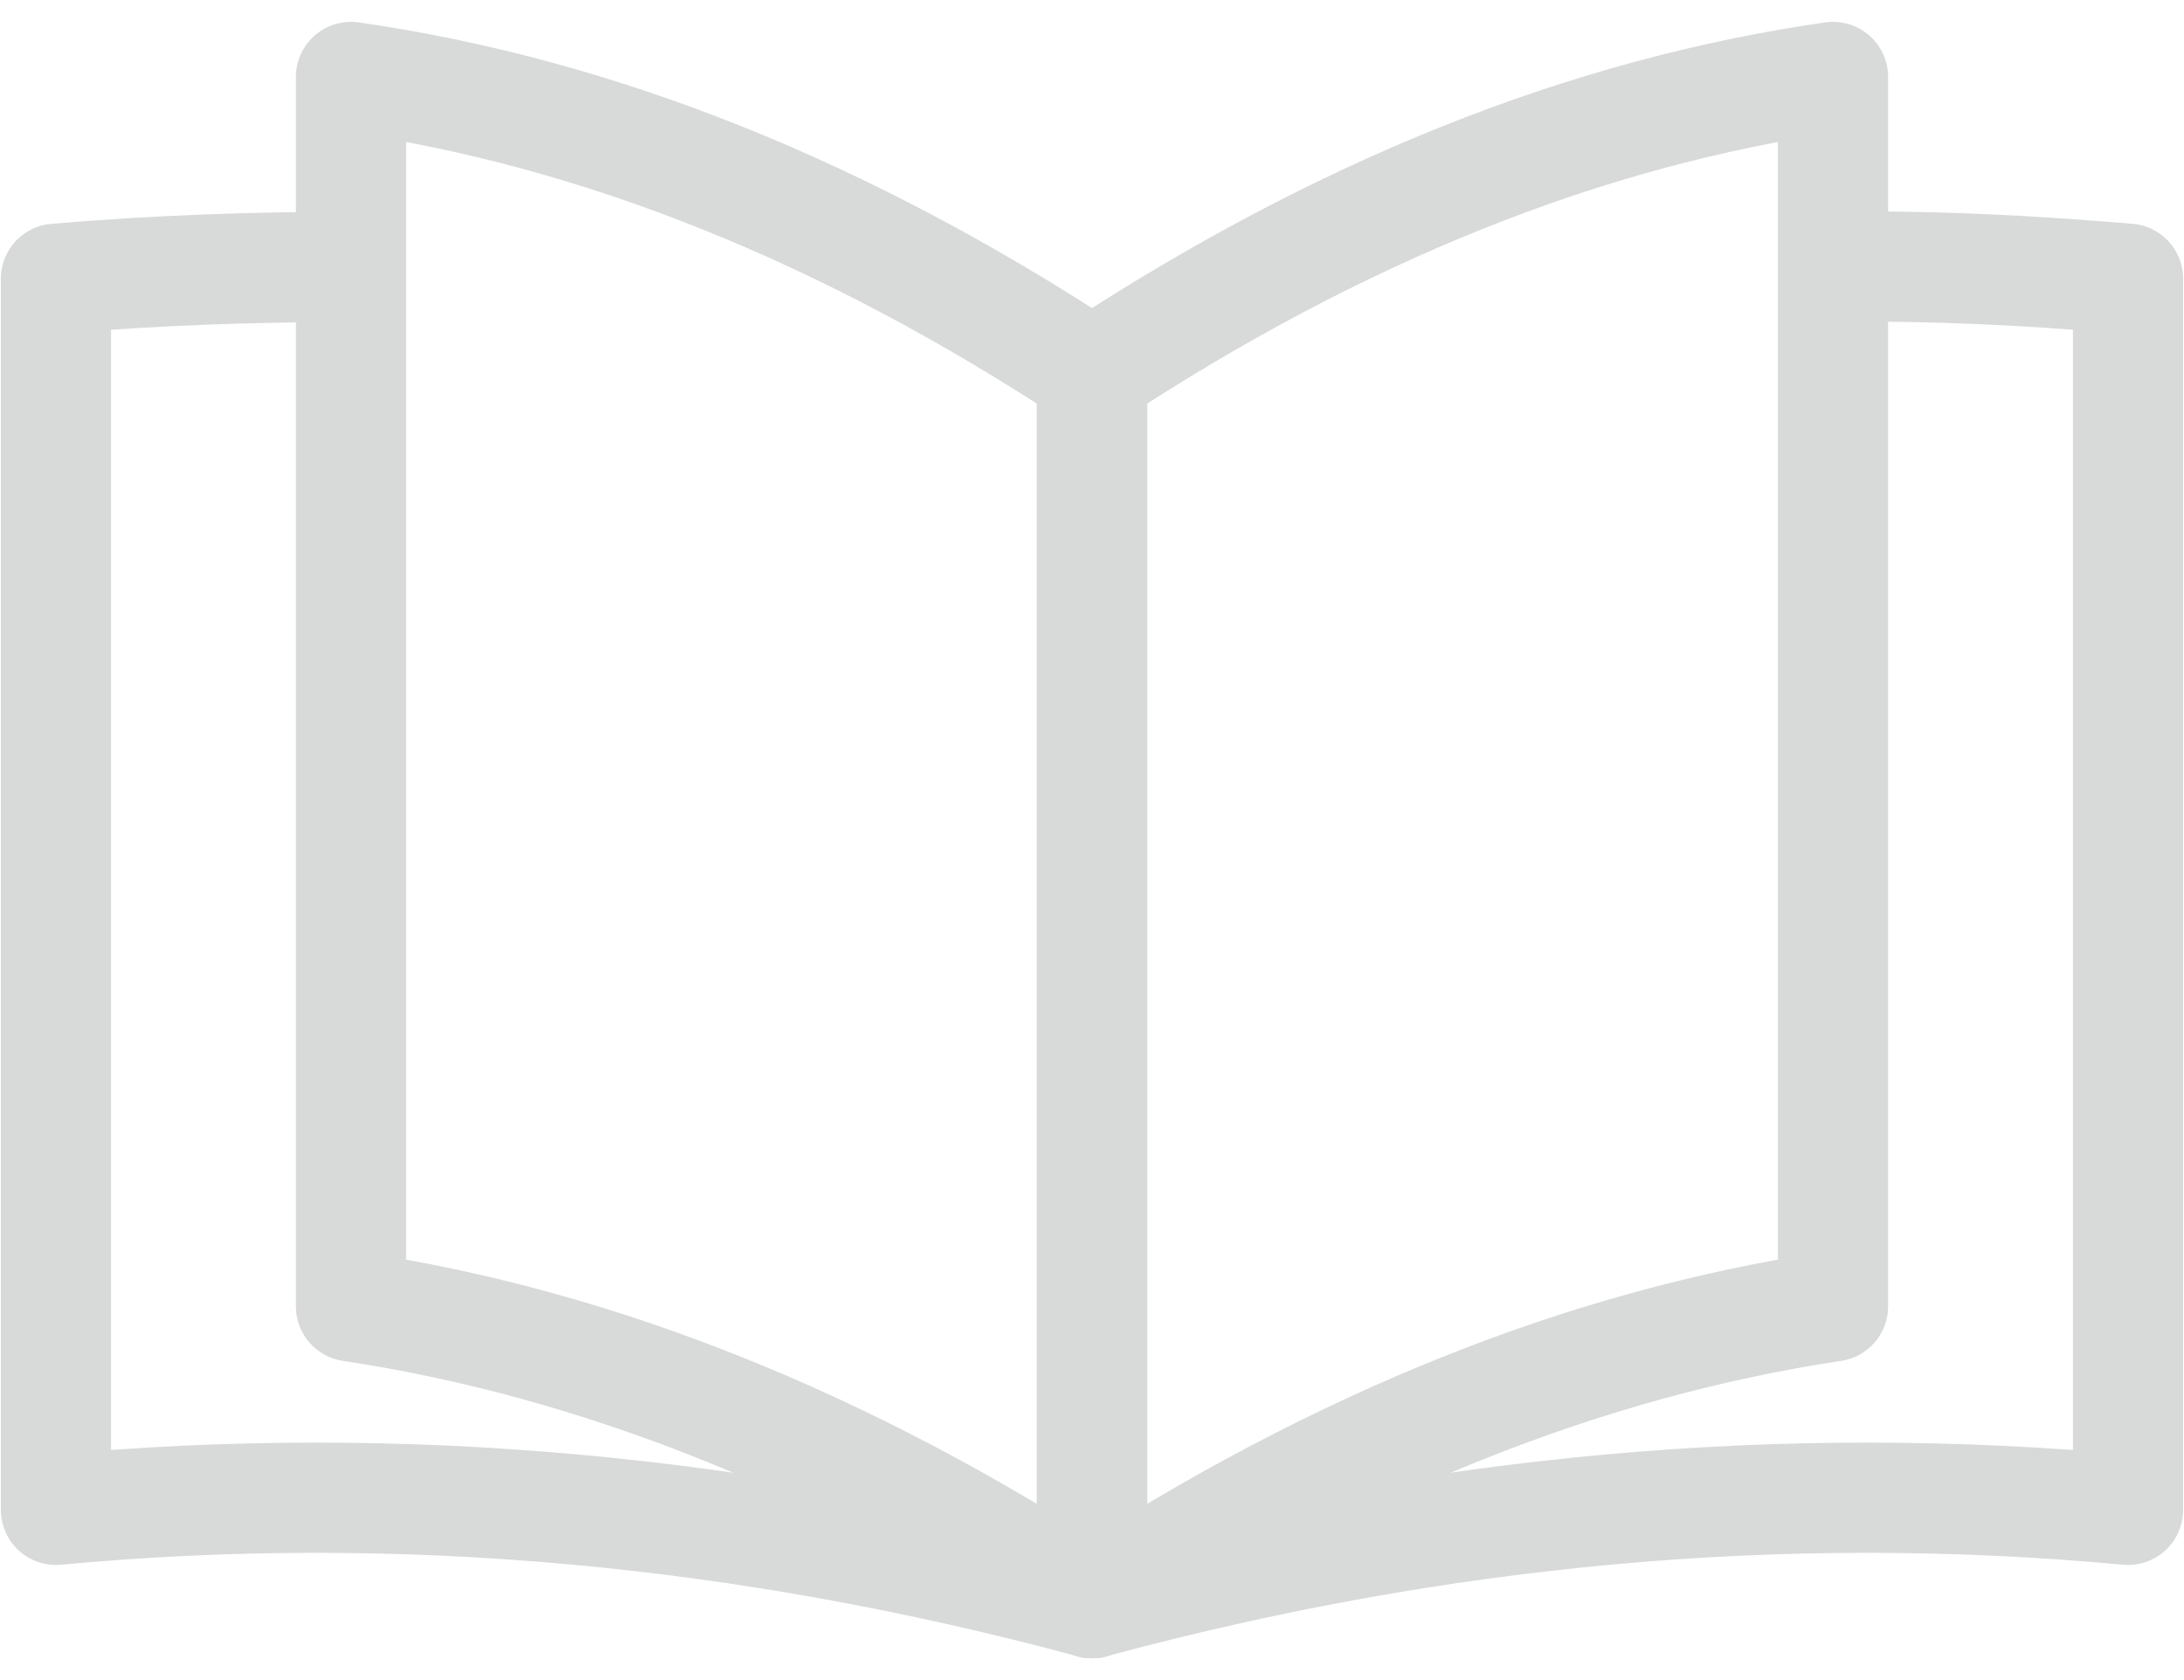<?xml version="1.0" encoding="UTF-8"?>
<!DOCTYPE svg PUBLIC "-//W3C//DTD SVG 1.1//EN" "http://www.w3.org/Graphics/SVG/1.1/DTD/svg11.dtd">
<!-- Creator: CorelDRAW 2019 (64-Bit) -->
<svg xmlns="http://www.w3.org/2000/svg" xml:space="preserve" width="39px" height="30px" version="1.1" style="shape-rendering:geometricPrecision; text-rendering:geometricPrecision; image-rendering:optimizeQuality; fill-rule:evenodd; clip-rule:evenodd"
viewBox="0 0 1288 966"
 xmlns:xlink="http://www.w3.org/1999/xlink"
 xmlns:xodm="http://www.corel.com/coreldraw/odm/2003">
 <defs>
  <style type="text/css">
   <![CDATA[
    .str0 {stroke:#D8D9D9;stroke-width:65;stroke-linejoin:round;stroke-miterlimit:22.926}
    .fil0 {fill:none}
   ]]>
  </style>
 </defs>
 <g id="Layer_x0020_1">
  <g id="_2085870191776">
   <path class="fil0 str0" d="M644 208c0,242 0,483 0,725 -204,-55 -408,-74 -611,-55 0,-242 0,-484 0,-726 58,-5 116,-7 175,-7"/>
   <path class="fil0 str0" d="M644 208c0,242 0,483 0,725 204,-55 407,-74 611,-55 0,-242 0,-484 0,-726 -59,-5 -117,-8 -176,-7"/>
   <path class="fil0 str0" d="M1081 33c-146,21 -291,79 -437,175 0,242 0,483 0,725 146,-95 291,-153 437,-175 0,-242 0,-483 0,-725z"/>
   <path class="fil0 str0" d="M207 33c146,21 291,79 437,175 0,242 0,483 0,725 -146,-95 -291,-153 -437,-175 0,-242 0,-483 0,-725z"/>
  </g>
 </g>
</svg>
